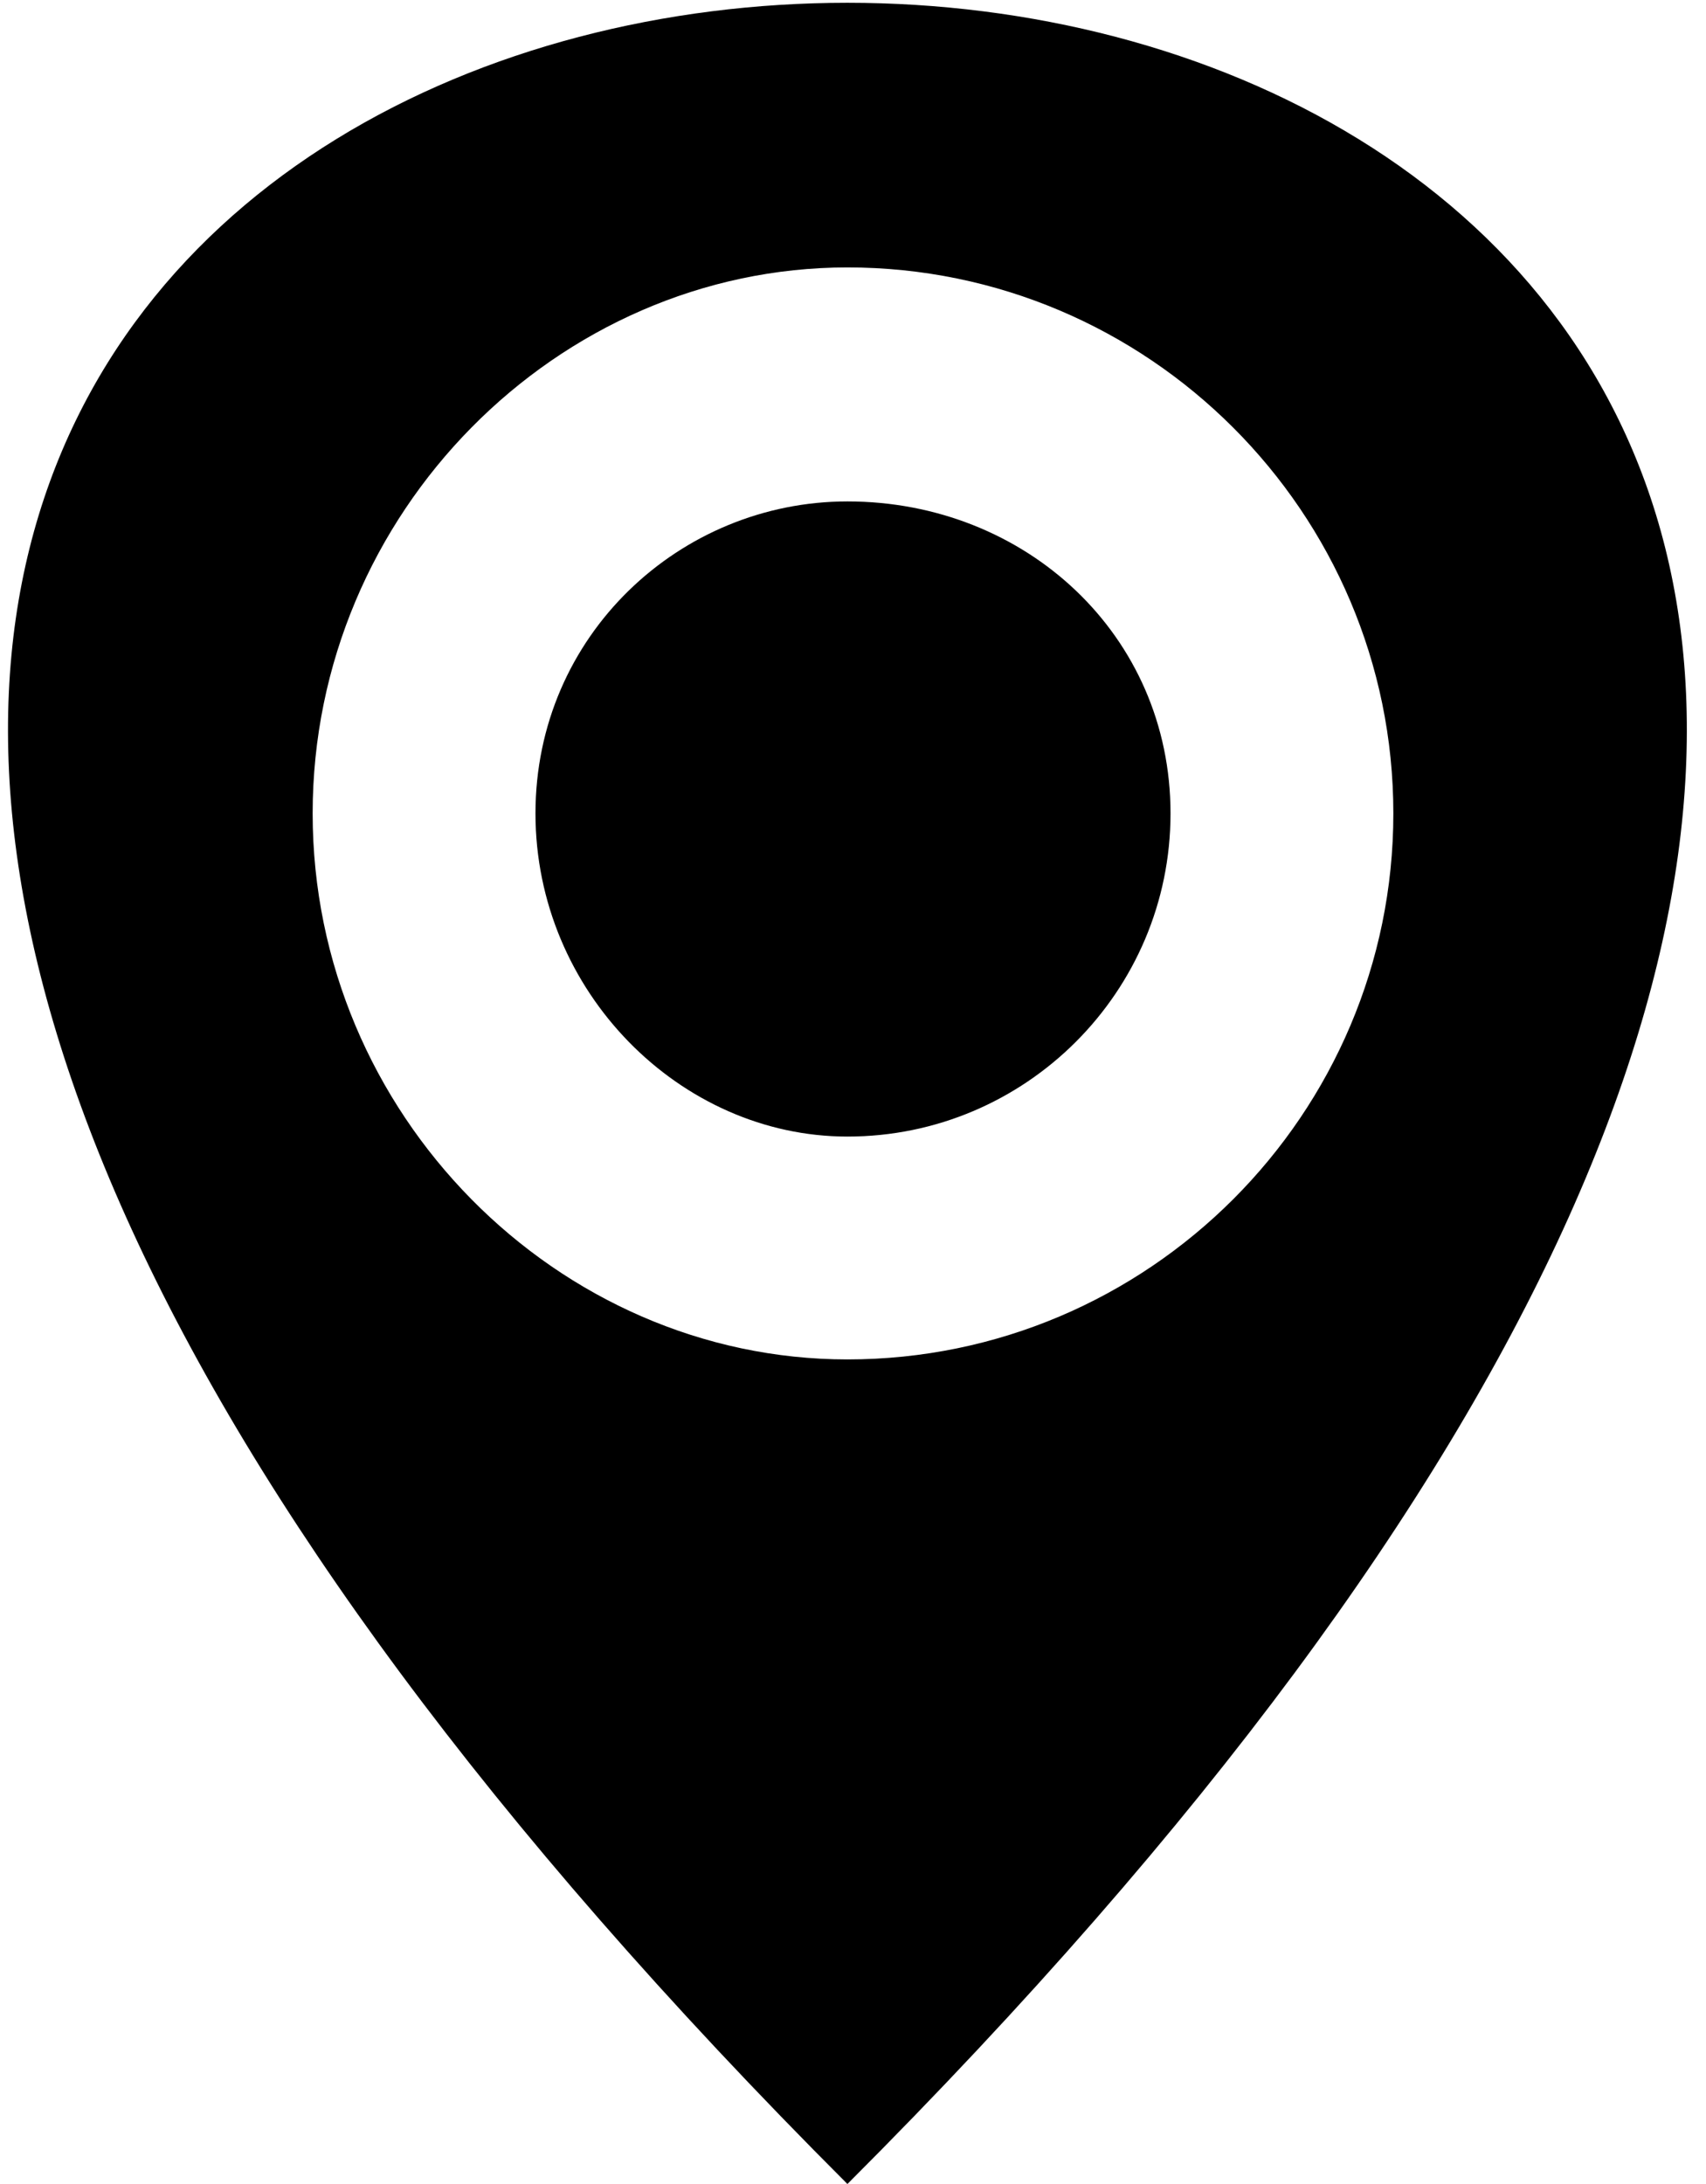 <?xml version="1.0" encoding="UTF-8"?>
<!DOCTYPE svg PUBLIC "-//W3C//DTD SVG 1.1//EN" "http://www.w3.org/Graphics/SVG/1.1/DTD/svg11.dtd">
<!-- Creator: CorelDRAW 2017 -->
<svg xmlns="http://www.w3.org/2000/svg" xml:space="preserve" width="25px" height="32px" version="1.1" style="shape-rendering:geometricPrecision; text-rendering:geometricPrecision; image-rendering:optimizeQuality; fill-rule:evenodd; clip-rule:evenodd"
viewBox="0 0 1.51 1.96"
 xmlns:xlink="http://www.w3.org/1999/xlink">
 <defs>
  <style type="text/css">
   <![CDATA[
    .fil0 {fill:black}
   ]]>
  </style>
 </defs>
 <g id="KONTAKTI_x0020_bloks">
  <path class="fil0" d="M0.75 1.96c-2.61,-2.61 2.61,-2.61 0,0zm0 -0.94l0 0c-0.15,0 -0.28,-0.13 -0.28,-0.29 0,-0.16 0.13,-0.28 0.28,-0.28 0.16,0 0.29,0.12 0.29,0.28 0,0.16 -0.13,0.29 -0.29,0.29zm0 -0.78c-0.26,0 -0.48,0.22 -0.48,0.49 0,0.27 0.22,0.49 0.48,0.49 0.27,0 0.49,-0.22 0.49,-0.49 0,-0.27 -0.22,-0.49 -0.49,-0.49z"/>
 </g>
</svg>
